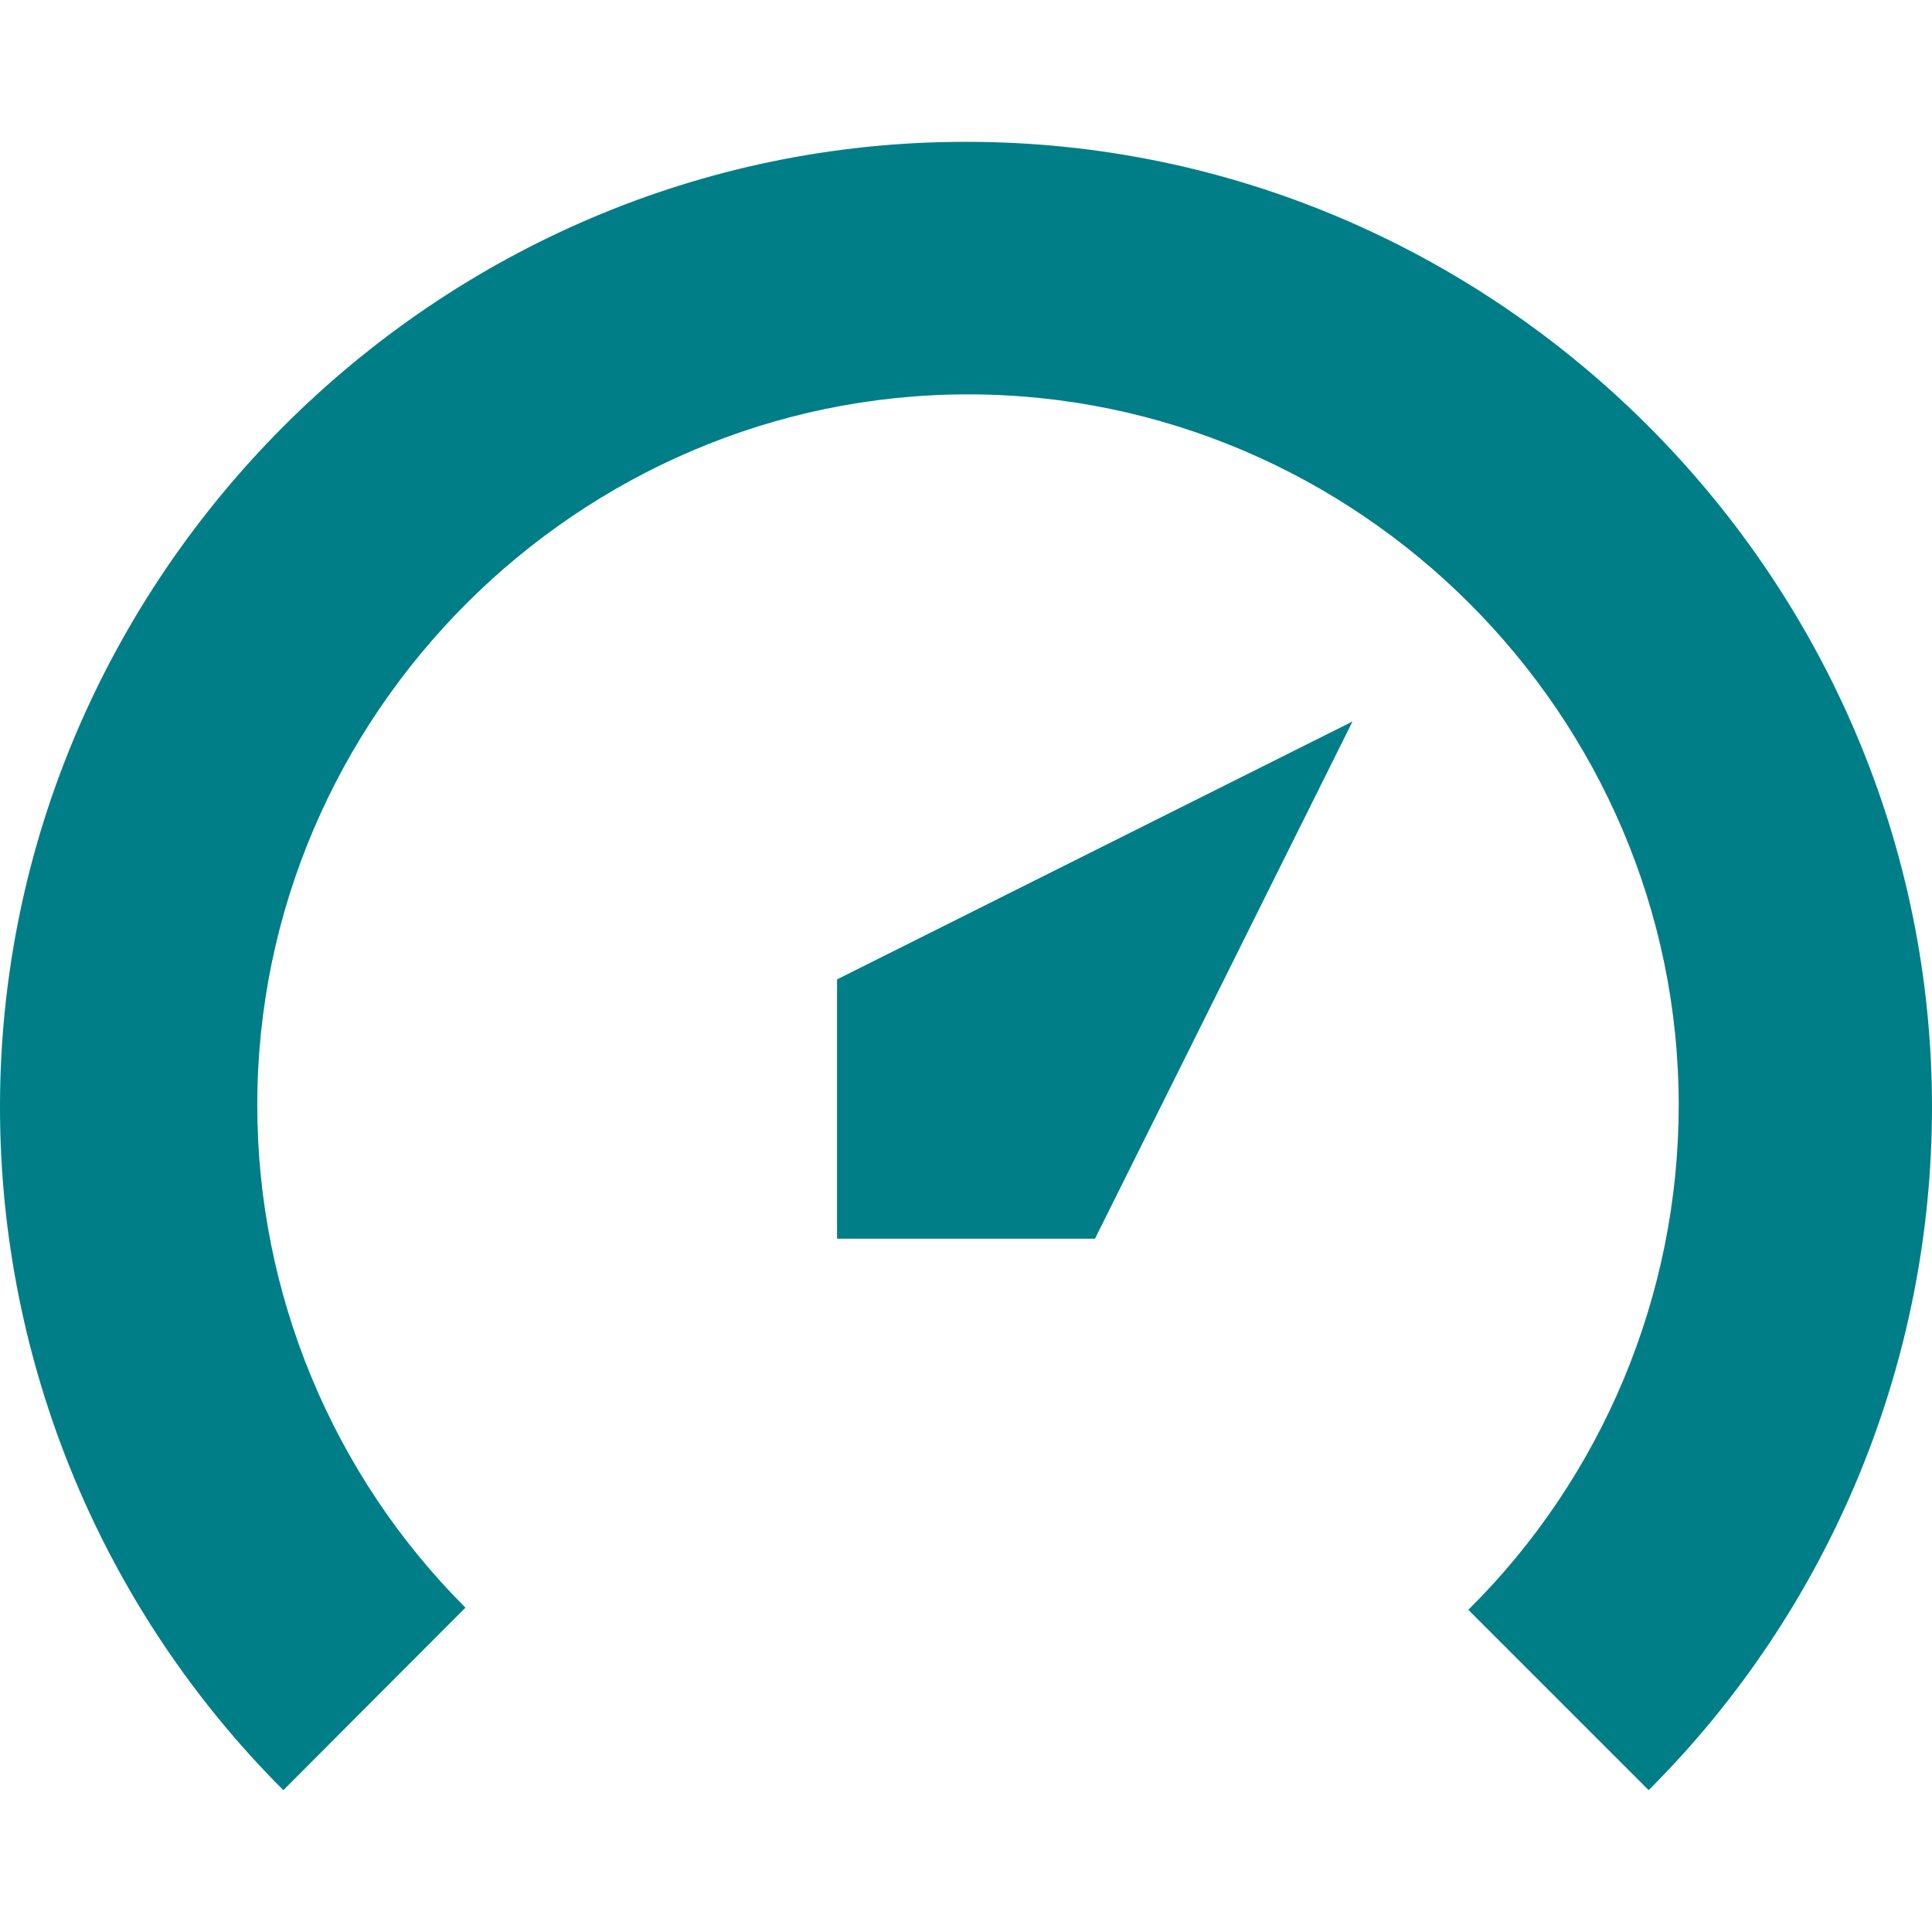 <?xml version="1.0" encoding="UTF-8" standalone="no"?><!DOCTYPE svg PUBLIC "-//W3C//DTD SVG 1.1//EN" "http://www.w3.org/Graphics/SVG/1.1/DTD/svg11.dtd"><svg width="100%" height="100%" viewBox="0 0 48 48" version="1.1" xmlns="http://www.w3.org/2000/svg" xmlns:xlink="http://www.w3.org/1999/xlink" xml:space="preserve" xmlns:serif="http://www.serif.com/" style="fill-rule:evenodd;clip-rule:evenodd;stroke-linejoin:round;stroke-miterlimit:2;"><path d="M24.317,3.526c13.041,0.161 23.683,10.934 23.683,23.978c0,6.365 -2.534,12.475 -7.04,16.972l-4.48,-4.48c3.343,-3.314 5.227,-7.832 5.227,-12.54c0,-9.687 -7.971,-17.658 -17.657,-17.658c-9.687,0 -17.658,7.971 -17.658,17.658c0,4.681 1.862,9.176 5.172,12.486l-4.524,4.534c-4.505,-4.497 -7.04,-10.607 -7.04,-16.973c0,-13.154 10.825,-23.979 23.979,-23.979c0.112,0 0.225,0.001 0.338,0.002Zm9.286,14.399l-6.398,12.85l-6.409,0l-0,-6.442l12.807,-6.408Z" style="fill:#007e88;fill-rule:nonzero;"/></svg>